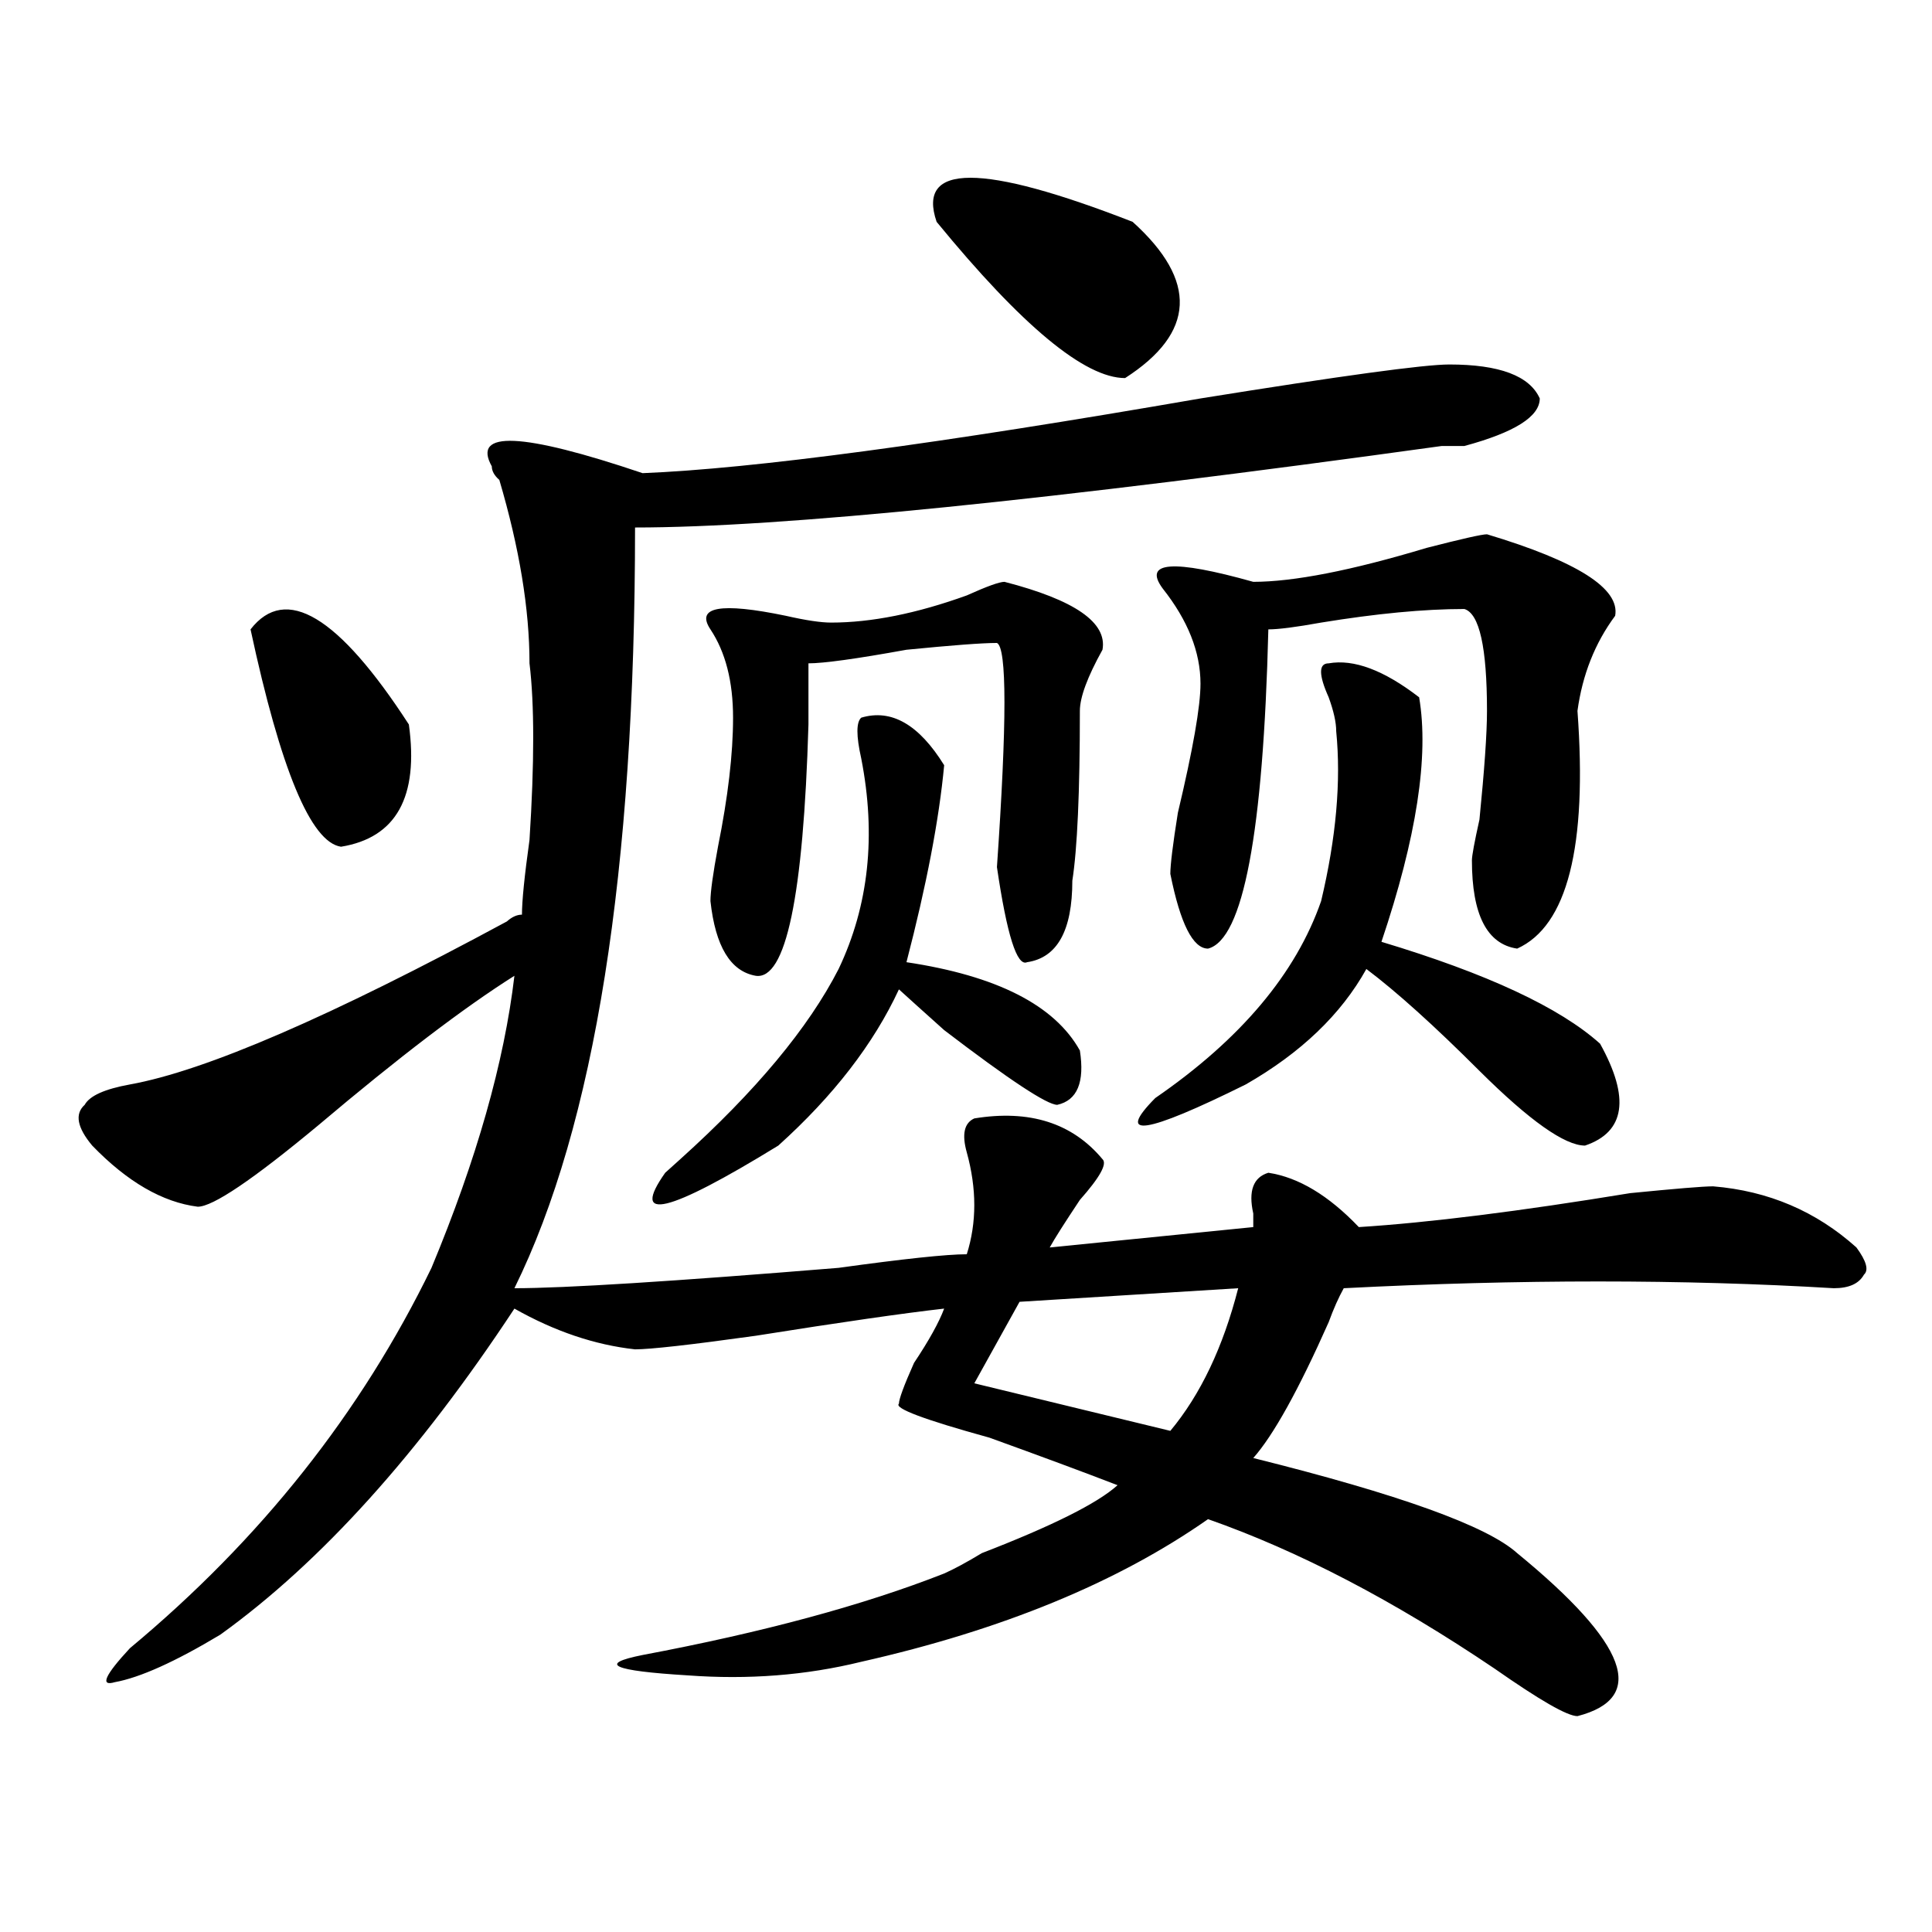 <?xml version="1.0" encoding="utf-8"?>
<!-- Generator: Adobe Illustrator 16.0.0, SVG Export Plug-In . SVG Version: 6.00 Build 0)  -->
<!DOCTYPE svg PUBLIC "-//W3C//DTD SVG 1.1//EN" "http://www.w3.org/Graphics/SVG/1.1/DTD/svg11.dtd">
<svg version="1.1" id="图层_1" xmlns="http://www.w3.org/2000/svg" xmlns:xlink="http://www.w3.org/1999/xlink" x="0px" y="0px"
	 width="1000px" height="1000px" viewBox="0 0 1000 1000" enable-background="new 0 0 1000 1000" xml:space="preserve">
<path d="M750.152,188.656c25.976,0,41.585,5.878,46.828,17.578c0,9.393-13.048,17.578-39.023,24.609c-2.622,0-6.524,0-11.707,0
	c-202.922,28.125-342.126,42.188-417.551,42.188c0,178.143-20.853,309.375-62.438,393.75c25.976,0,81.949-3.516,167.801-10.547
	c33.78-4.669,55.913-7.031,66.34-7.031c5.183-16.37,5.183-33.948,0-52.734c-2.622-9.338-1.341-15.216,3.902-17.578
	c28.597-4.669,50.73,2.362,66.34,21.094c2.562,2.362-1.341,9.393-11.707,21.094c-7.805,11.755-13.048,19.94-15.609,24.609
	l105.363-10.547c0-2.307,0-4.669,0-7.031c-2.622-11.7,0-18.732,7.805-21.094c15.609,2.362,31.219,11.755,46.828,28.125
	c36.401-2.307,83.229-8.185,140.484-17.578c23.414-2.307,37.683-3.516,42.926-3.516c28.597,2.362,53.292,12.909,74.145,31.641
	c5.183,7.031,6.464,11.755,3.902,14.063c-2.622,4.724-7.805,7.031-15.609,7.031c-78.047-4.669-162.618-4.669-253.652,0
	c-2.622,4.724-5.243,10.547-7.805,17.578c-15.609,35.156-28.657,58.612-39.023,70.313c75.425,18.787,120.973,35.156,136.582,49.219
	c57.194,46.857,67.62,74.982,31.219,84.375c-5.243,0-19.512-8.24-42.926-24.609c-52.071-35.156-101.461-60.919-148.289-77.344
	c-46.828,32.794-106.704,57.404-179.508,73.828c-28.657,7.031-58.535,9.338-89.754,7.031c-39.023-2.362-46.828-5.878-23.414-10.547
	c62.438-11.755,114.448-25.818,156.094-42.188c5.183-2.307,11.707-5.823,19.512-10.547c36.401-14.063,59.815-25.763,70.242-35.156
	c-18.231-7.031-40.364-15.216-66.34-24.609c-33.841-9.338-49.45-15.216-46.828-17.578c0-2.307,2.562-9.338,7.805-21.094
	c7.805-11.7,12.987-21.094,15.609-28.125c-20.853,2.362-53.353,7.031-97.559,14.063c-33.841,4.724-54.633,7.031-62.438,7.031
	c-20.853-2.307-41.646-9.338-62.438-21.094c-49.45,75.037-100.181,131.287-152.191,168.75
	c-23.414,14.063-41.646,22.247-54.633,24.609c-7.805,2.307-5.243-3.516,7.805-17.578c67.62-56.25,119.632-121.838,156.094-196.875
	c23.414-56.25,37.683-106.622,42.926-151.172c-26.036,16.425-59.876,42.188-101.461,77.344
	c-33.841,28.125-54.633,42.188-62.438,42.188c-18.231-2.307-36.462-12.854-54.633-31.641c-7.805-9.338-9.146-16.37-3.902-21.094
	c2.562-4.669,10.366-8.185,23.414-10.547c39.023-7.031,104.022-35.156,195.117-84.375c2.562-2.307,5.183-3.516,7.805-3.516
	c0-7.031,1.28-19.885,3.902-38.672c2.562-39.825,2.562-70.313,0-91.406c0-28.125-5.243-59.766-15.609-94.922
	c-2.622-2.307-3.902-4.669-3.902-7.031c-10.427-18.732,15.609-17.578,78.047,3.516c57.194-2.307,153.472-15.216,288.773-38.672
	C694.179,194.534,737.104,188.656,750.152,188.656z M129.68,325.765c18.171-23.401,45.487-7.031,81.949,49.219
	c5.183,37.518-6.524,58.612-35.121,63.281C160.898,435.958,145.289,398.44,129.68,325.765z M445.77,371.469
	c15.609-4.669,29.878,3.516,42.926,24.609c-2.622,28.125-9.146,62.128-19.512,101.953c46.828,7.031,76.706,22.302,89.754,45.703
	c2.562,16.425-1.341,25.818-11.707,28.125c-5.243,0-24.755-12.854-58.535-38.672c-10.427-9.338-18.231-16.37-23.414-21.094
	c-13.048,28.125-33.841,55.096-62.438,80.859c-57.255,35.156-76.767,39.88-58.535,14.063c2.562-2.307,5.183-4.669,7.805-7.031
	c39.023-35.156,66.34-67.95,81.949-98.438c15.609-32.794,19.512-69.104,11.707-108.984
	C443.147,380.862,443.147,373.831,445.77,371.469z M519.914,301.156c36.401,9.393,53.292,21.094,50.73,35.156
	c-7.805,14.063-11.707,24.609-11.707,31.641c0,42.188-1.341,71.521-3.902,87.891c0,25.818-7.805,39.88-23.414,42.188
	c-5.243,2.362-10.427-14.063-15.609-49.219c5.183-74.982,5.183-113.654,0-116.016c-7.805,0-23.414,1.208-46.828,3.516
	c-26.036,4.724-42.926,7.031-50.73,7.031c0,7.031,0,17.578,0,31.641c-2.622,89.099-11.707,132.44-27.316,130.078
	c-13.048-2.307-20.853-15.216-23.414-38.672c0-4.669,1.28-14.063,3.902-28.125c5.183-25.763,7.805-48.01,7.805-66.797
	c0-18.732-3.902-33.948-11.707-45.703c-7.805-11.7,5.183-14.063,39.023-7.031c10.366,2.362,18.171,3.516,23.414,3.516
	c20.792,0,44.206-4.669,70.242-14.063C510.769,303.518,517.292,301.156,519.914,301.156z M484.793,114.828
	c-10.427-30.432,23.414-30.432,101.461,0c33.78,30.487,32.499,57.458-3.902,80.859C561.499,195.687,528.999,168.771,484.793,114.828
	z M640.887,666.781l-113.168,7.031L504.305,716l101.461,24.609C621.375,721.877,633.082,697.268,640.887,666.781z M687.715,343.344
	c12.987-2.307,28.597,3.516,46.828,17.578c5.183,30.487-1.341,72.675-19.512,126.563c54.633,16.425,92.315,34.003,113.168,52.734
	c15.609,28.125,12.987,45.703-7.805,52.734c-10.427,0-28.657-12.854-54.633-38.672c-23.414-23.401-42.926-40.979-58.535-52.734
	c-13.048,23.456-33.841,43.396-62.438,59.766c-52.071,25.818-67.681,28.125-46.828,7.031
	c44.206-30.432,72.804-64.435,85.852-101.953c7.805-32.794,10.366-62.073,7.805-87.891c0-4.669-1.341-10.547-3.902-17.578
	C682.472,349.221,682.472,343.344,687.715,343.344z M769.664,276.547c46.828,14.063,68.901,28.125,66.34,42.188
	c-10.427,14.063-16.95,30.487-19.512,49.219c5.183,70.313-5.243,111.346-31.219,123.047c-15.609-2.307-23.414-17.578-23.414-45.703
	c0-2.307,1.28-9.338,3.902-21.094c2.562-25.763,3.902-44.495,3.902-56.25c0-32.794-3.902-50.372-11.707-52.734
	c-20.853,0-45.548,2.362-74.145,7.031c-13.048,2.362-22.134,3.516-27.316,3.516C653.874,431.234,643.448,486.331,625.277,491
	c-7.805,0-14.329-12.854-19.512-38.672c0-4.669,1.28-15.216,3.902-31.641c7.805-32.794,11.707-55.042,11.707-66.797
	c0-16.37-6.524-32.794-19.512-49.219c-10.427-14.063,5.183-15.216,46.828-3.516c20.792,0,50.73-5.823,89.754-17.578
	C756.616,278.909,767.042,276.547,769.664,276.547z"/>
</svg>
